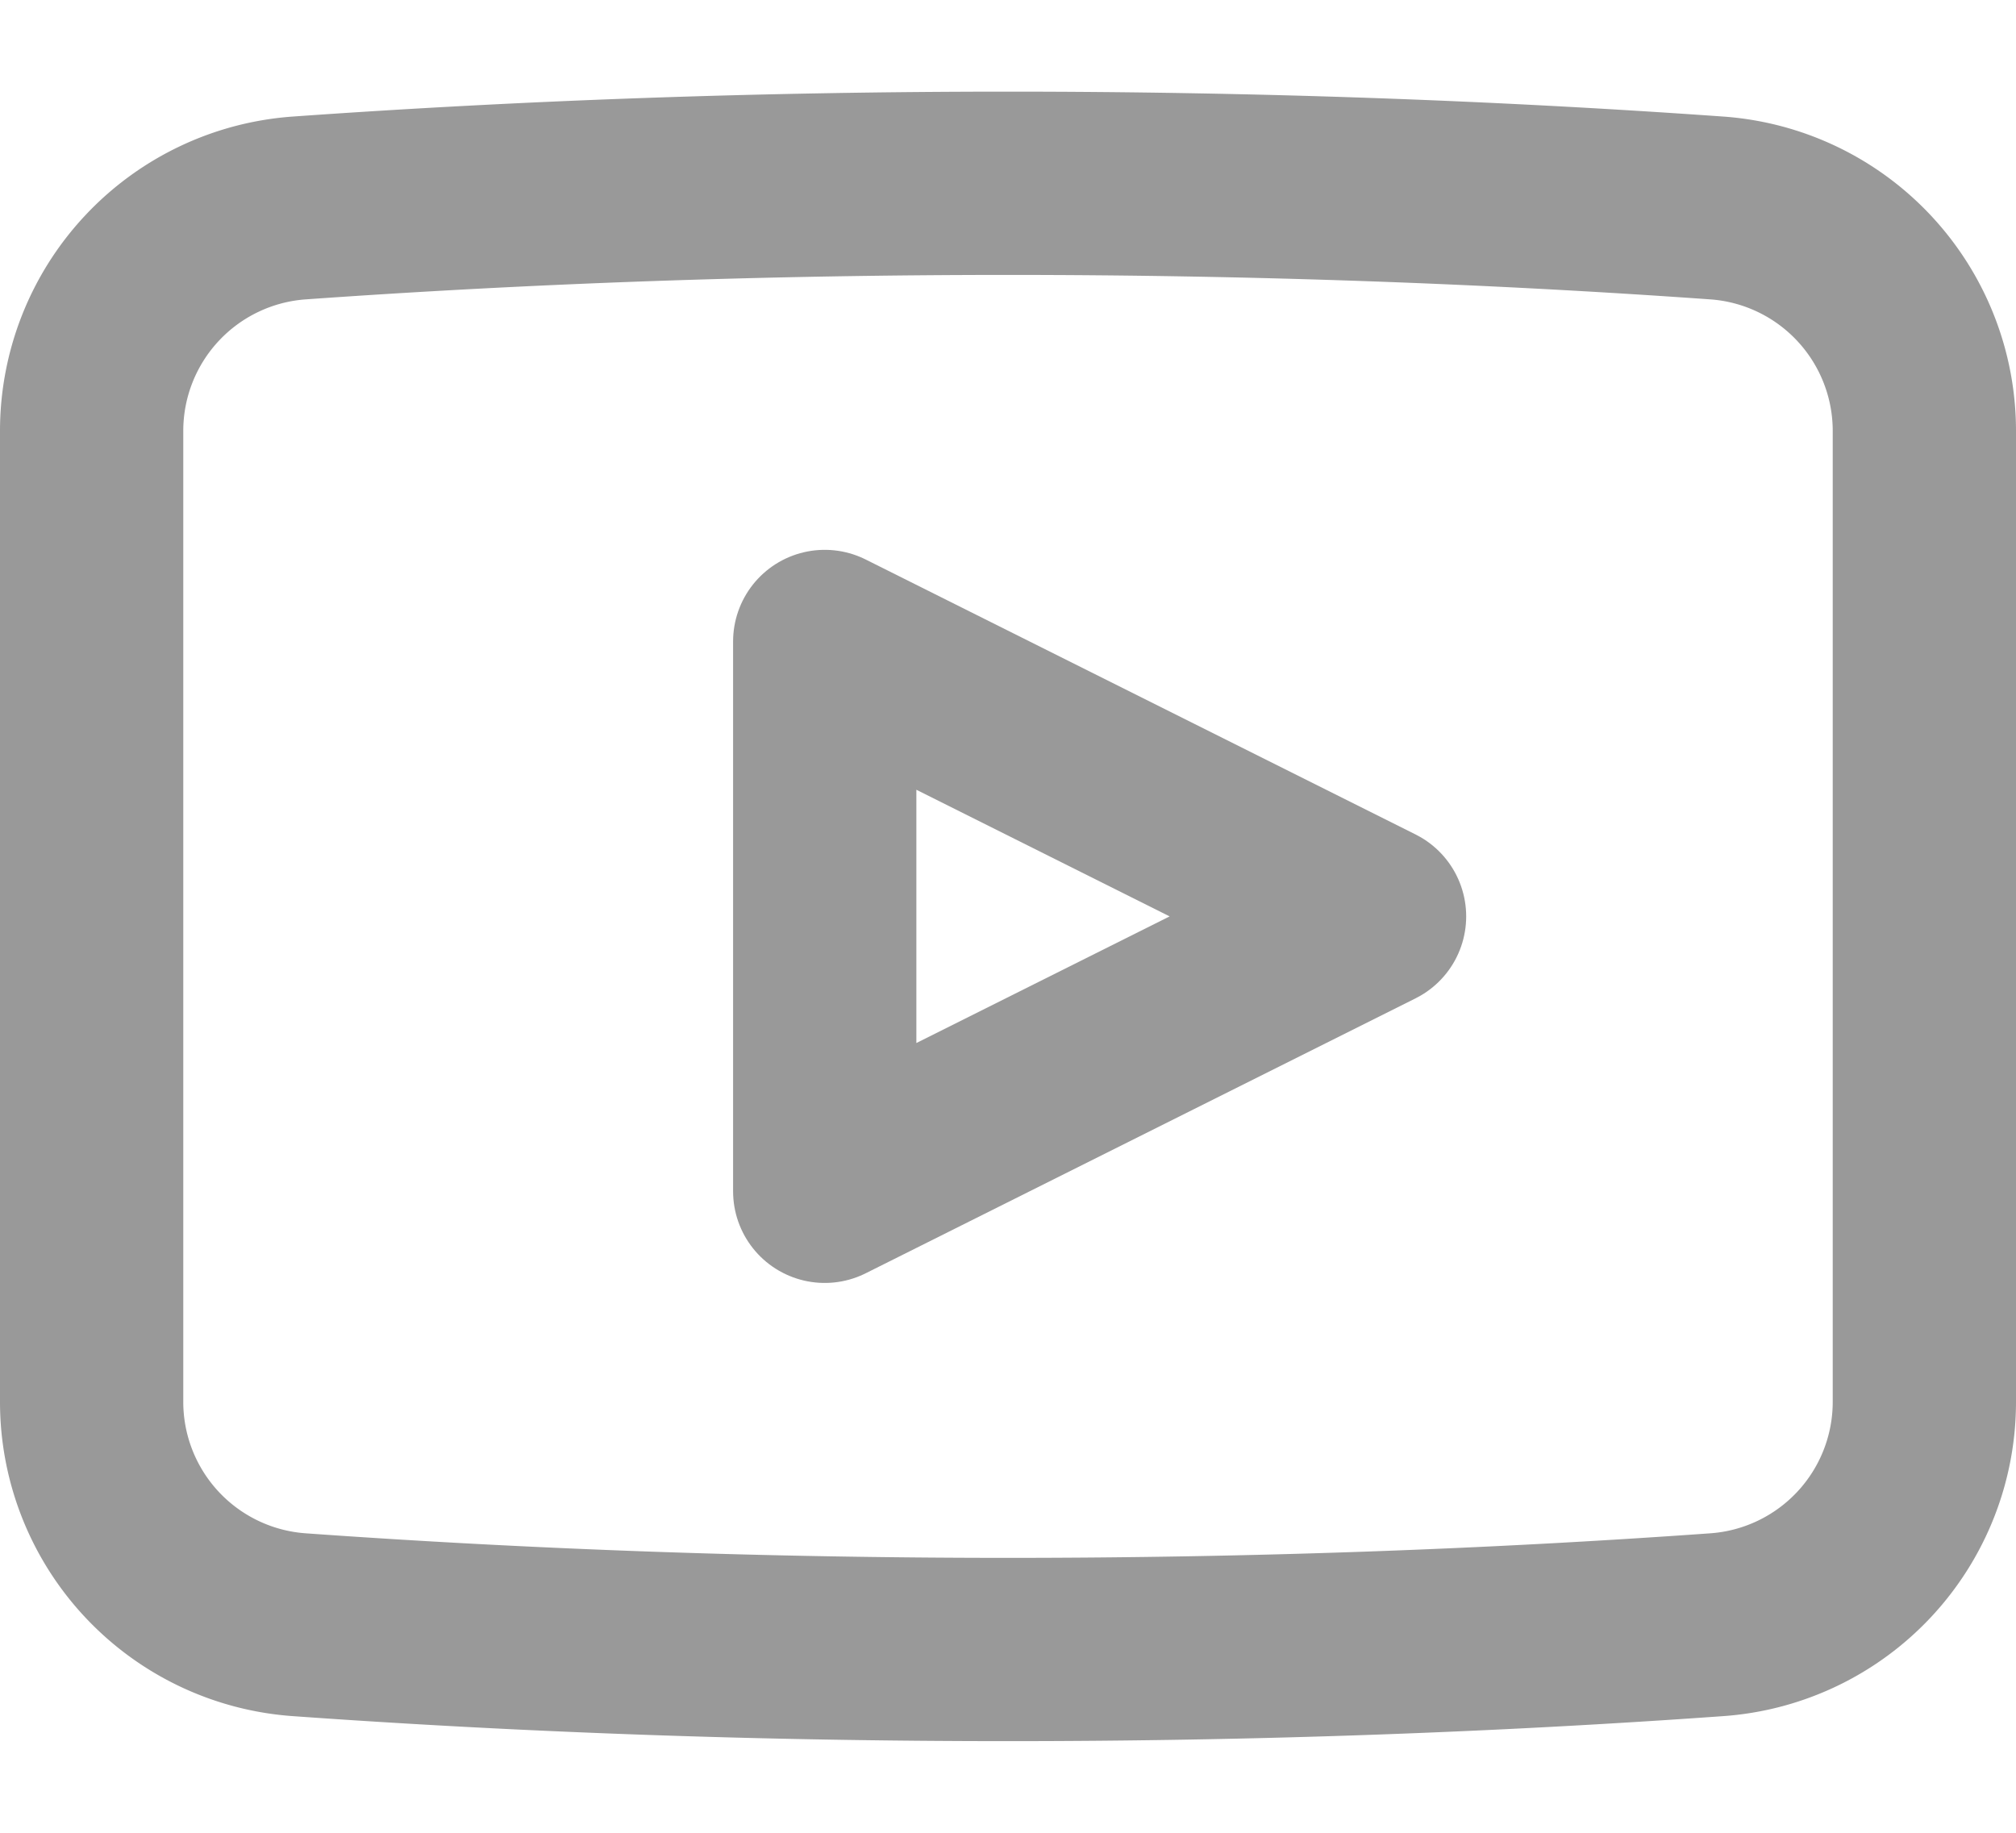 <svg xmlns="http://www.w3.org/2000/svg" width="22" height="20" viewBox="0 0 22 20">
  <g id="Group_777" data-name="Group 777" transform="translate(-841 -1327)">
    <rect id="Rectangle_723" data-name="Rectangle 723" width="20" height="20" transform="translate(842 1327)" fill="none"/>
    <path id="Path_392" data-name="Path 392" d="M.5,13.8A2.438,2.438,0,0,0,2.772,16.23c2.465.176,5.055.27,7.728.27s5.263-.094,7.728-.27A2.438,2.438,0,0,0,20.5,13.8V3.2A2.439,2.439,0,0,0,18.228.769C15.763.594,13.173.5,10.5.5S5.237.594,2.772.769A2.439,2.439,0,0,0,.5,3.2Z" transform="translate(841.5 1328.5)" fill="none" stroke="#999" stroke-linecap="round" stroke-linejoin="round" stroke-width="2"/>
    <path id="Path_393" data-name="Path 393" d="M8.5,11.5v-6l6,3Z" transform="translate(841.5 1328.5)" fill="none" stroke="#999" stroke-linecap="round" stroke-linejoin="round" stroke-width="2"/>
  </g>
</svg>
